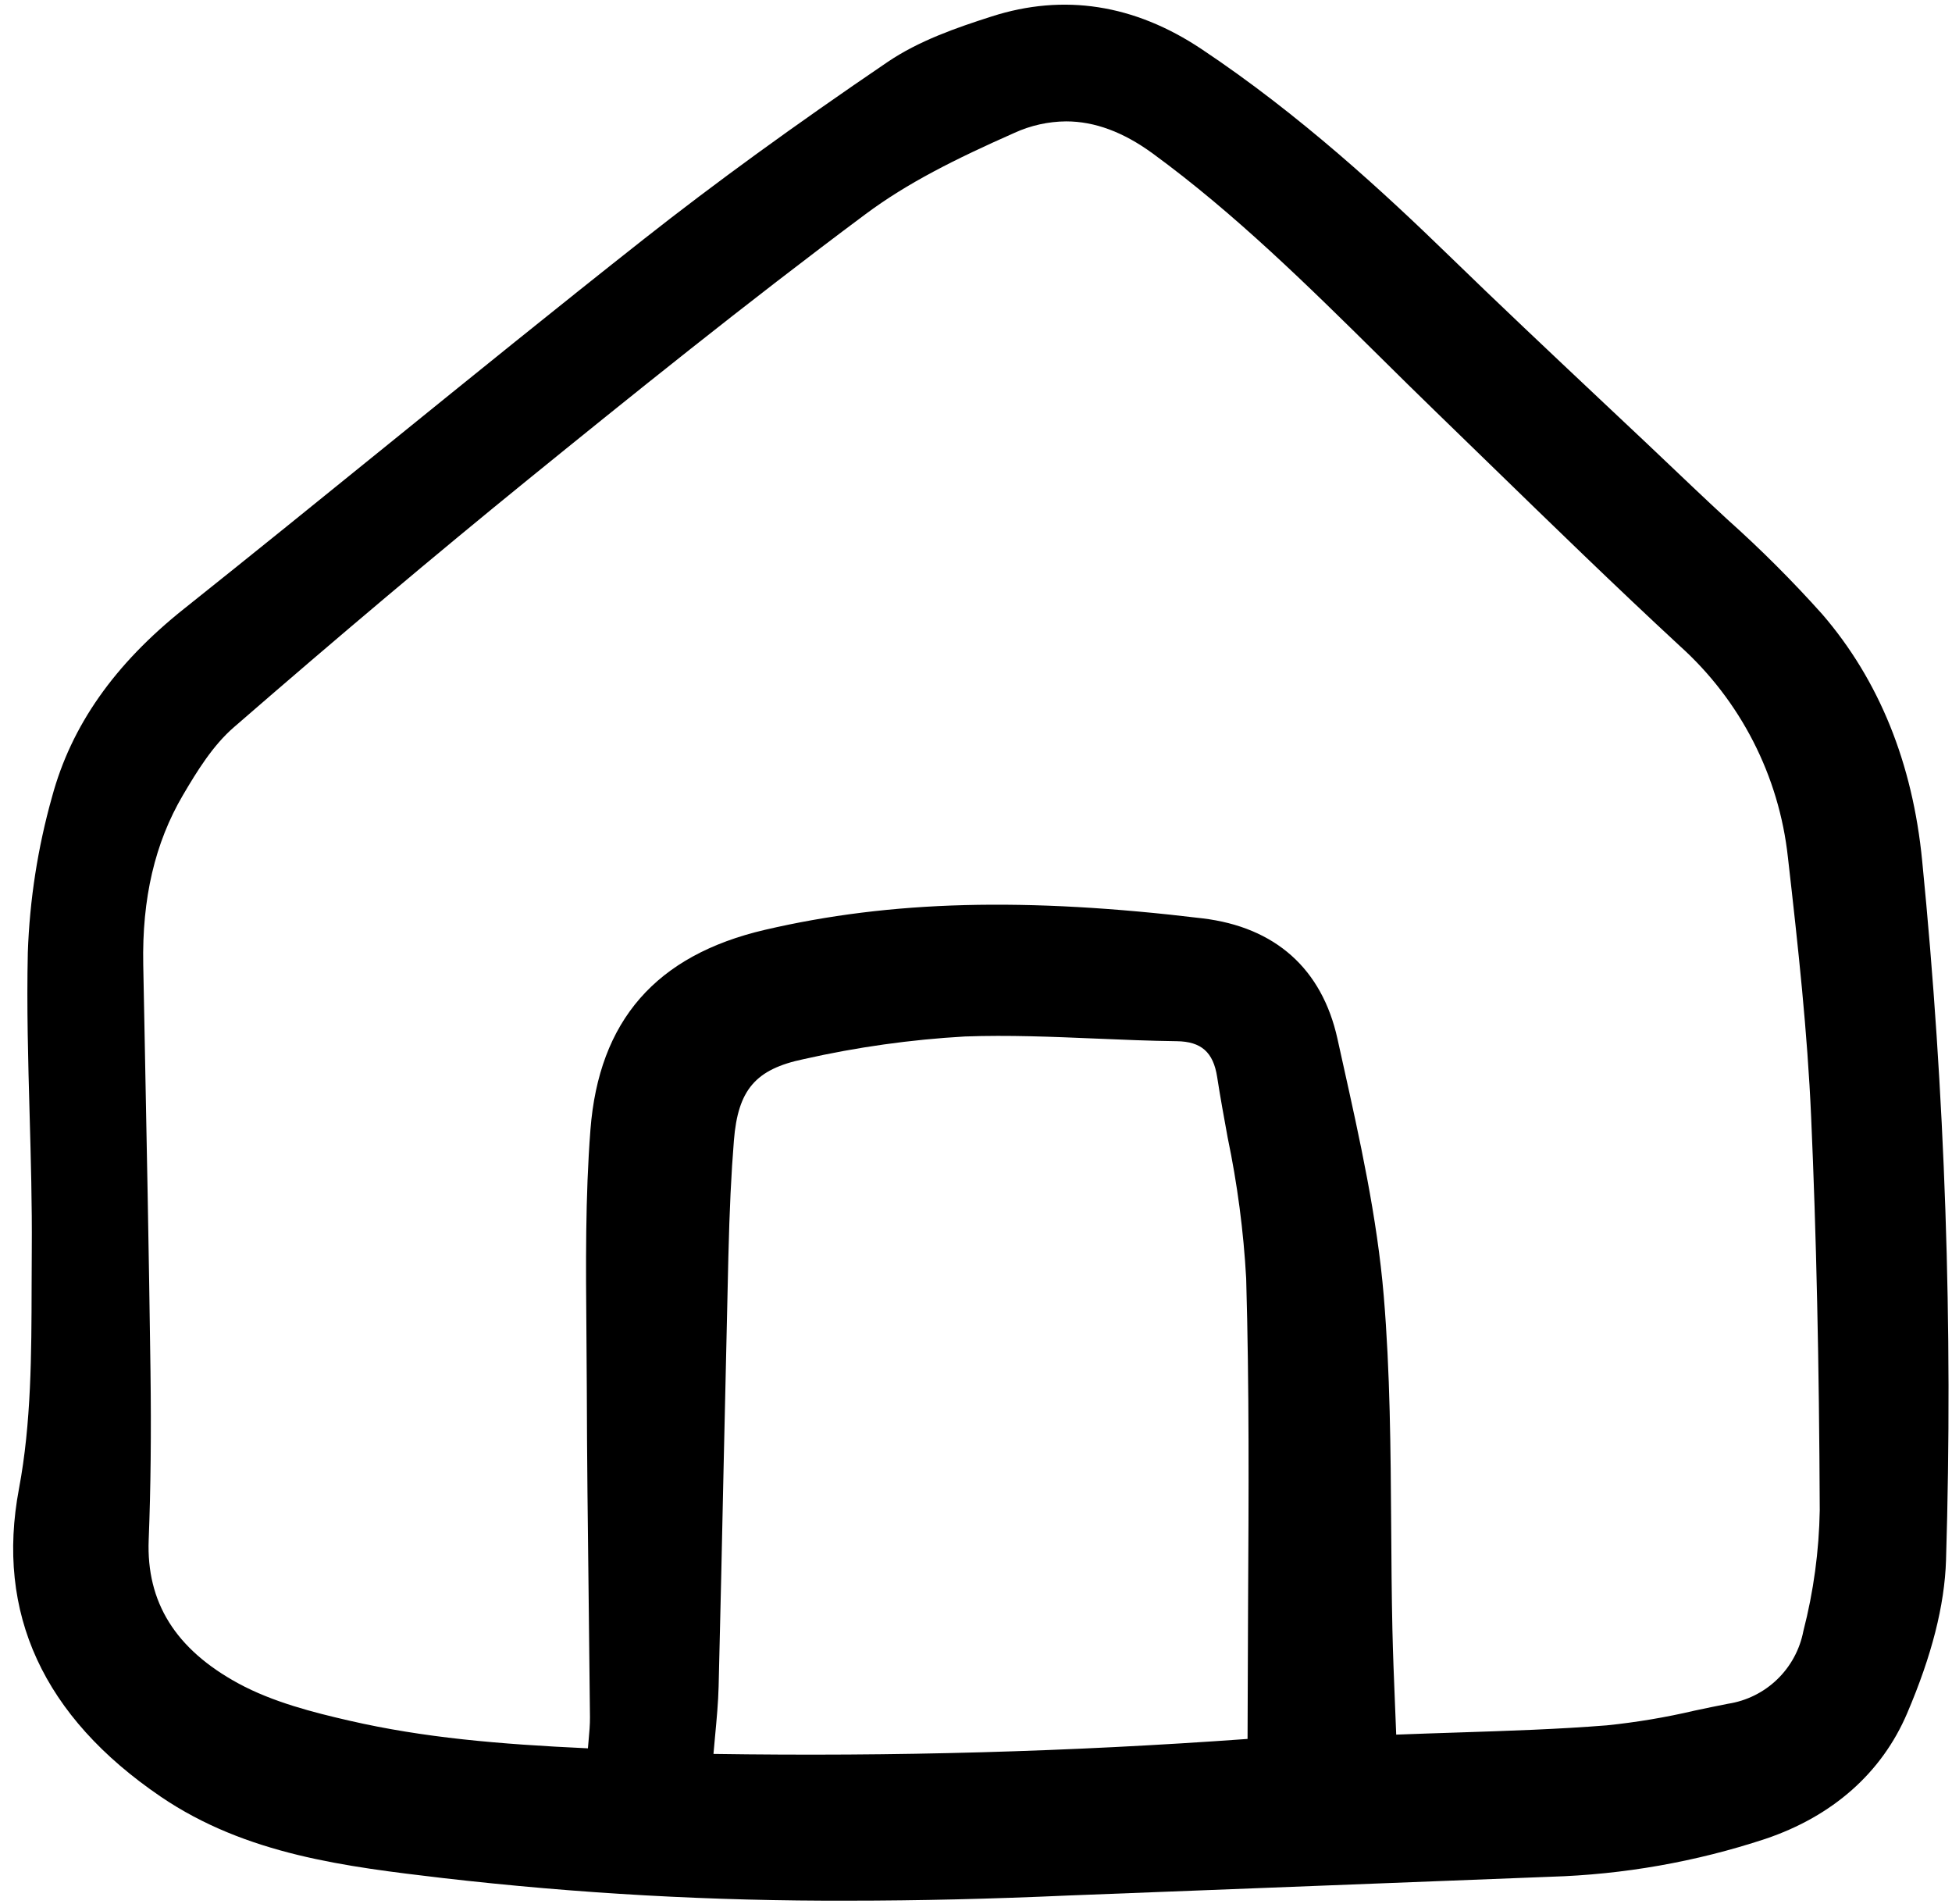 <svg width="162" height="158" viewBox="0 0 162 158" fill="none" xmlns="http://www.w3.org/2000/svg">
<g clip-path="url(#clip0)">
<path d="M151.246 50.981C148.764 48.207 146.129 45.574 143.353 43.094C142.402 42.212 141.453 41.332 140.516 40.44C137.937 37.982 135.347 35.534 132.747 33.097C128.621 29.213 124.355 25.197 120.224 21.181C114.965 16.072 107.885 9.508 99.698 4.06C94.133 0.354 88.284 -0.55 82.314 1.361C79.364 2.305 76.263 3.377 73.645 5.156C65.928 10.4 59.32 15.201 53.443 19.832C46.293 25.467 39.101 31.292 32.146 36.924C26.628 41.393 20.921 46.015 15.272 50.514C9.494 55.114 5.91 60.221 4.317 66.125C3.134 70.331 2.46 74.663 2.309 79.03C2.208 83.499 2.335 88.04 2.457 92.431C2.56 96.131 2.667 99.958 2.637 103.714C2.629 104.726 2.625 105.739 2.624 106.755C2.612 112.325 2.6 118.086 1.575 123.523C-0.373 133.844 3.587 142.44 13.339 149.076C20.442 153.907 28.739 154.885 36.762 155.831C47.939 157.12 59.182 157.746 70.432 157.706C76.234 157.706 82.284 157.562 88.66 157.277L99.696 156.85C108.98 156.49 118.832 156.109 128.681 155.722C134.74 155.541 140.741 154.483 146.499 152.584C152.095 150.702 156.172 147.096 158.278 142.157C160.327 137.36 161.383 133.21 161.504 129.467C162.094 110.099 161.433 90.713 159.525 71.429C158.737 63.325 155.952 56.446 151.246 50.981ZM59.345 144.063C59.479 142.632 59.605 141.28 59.64 139.931C59.789 133.826 59.928 127.72 60.056 121.614C60.182 115.826 60.313 110.039 60.449 104.253C60.544 100.368 60.684 97.401 60.908 94.63C61.246 90.413 62.709 88.713 66.702 87.88C71.101 86.886 75.574 86.257 80.076 86.001C83.677 85.871 87.369 86.024 90.936 86.175C93.139 86.268 95.416 86.365 97.662 86.393C99.692 86.419 100.695 87.303 101.013 89.358C101.273 91.038 101.584 92.739 101.885 94.385C102.69 98.236 103.205 102.143 103.422 106.072C103.682 115.106 103.632 123.987 103.579 133.39C103.559 136.988 103.545 140.62 103.537 144.286C88.75 145.353 74.234 145.755 59.212 145.529C59.255 145.024 59.301 144.54 59.345 144.063ZM114.84 107.529C114.295 101.02 112.845 94.501 111.442 88.196L110.999 86.196C109.715 80.384 105.841 76.927 99.797 76.199C85.114 74.43 73.915 74.722 63.486 77.151C54.439 79.258 49.701 84.686 49.001 93.745C48.57 99.325 48.62 105.022 48.668 110.531C48.682 112.062 48.695 113.592 48.699 115.12C48.713 120.887 48.784 126.747 48.852 132.415C48.892 135.769 48.929 139.124 48.962 142.478C48.968 143.088 48.912 143.719 48.846 144.45C48.829 144.645 48.811 144.852 48.792 145.066C41.379 144.722 35.141 144.184 28.996 142.771C26.038 142.092 22.643 141.236 19.777 139.677C14.568 136.844 12.136 132.947 12.34 127.763C12.51 123.476 12.558 118.885 12.489 113.728C12.359 104.017 12.164 94.144 11.977 84.599L11.888 80.053C11.779 74.546 12.854 69.946 15.173 65.992C16.364 63.961 17.671 61.854 19.389 60.361C28.168 52.739 36.165 46.008 43.834 39.779C52.167 33.017 61.888 25.177 71.823 17.776C75.318 15.171 79.289 13.195 84.182 11.027C85.53 10.409 86.993 10.084 88.476 10.071C90.852 10.071 93.23 10.956 95.662 12.732C102.502 17.731 108.596 23.753 114.489 29.576C116.054 31.123 117.619 32.671 119.201 34.202C120.685 35.64 122.168 37.08 123.648 38.521C128.771 43.502 134.067 48.653 139.4 53.588C144.449 58.127 147.647 64.373 148.381 71.128C149.252 78.748 149.998 85.628 150.309 92.655C150.741 102.384 150.974 113.065 151.024 125.308C150.967 128.691 150.511 132.055 149.666 135.33C149.373 136.862 148.614 138.265 147.492 139.346C146.37 140.428 144.941 141.134 143.402 141.369C142.479 141.548 141.556 141.743 140.634 141.938C138.235 142.5 135.803 142.907 133.352 143.159C129.281 143.484 125.212 143.614 120.903 143.755C119.258 143.809 117.585 143.863 115.874 143.929C115.841 143.055 115.806 142.209 115.772 141.384C115.686 139.25 115.603 137.236 115.559 135.233C115.494 132.351 115.475 129.414 115.457 126.574C115.412 120.322 115.371 113.858 114.84 107.529Z" fill="black"/>
</g>
<defs>
<clipPath id="clip0">
<rect width="161" height="158" fill="white" transform="translate(0.777)"/>
</clipPath>
</defs>
</svg>

